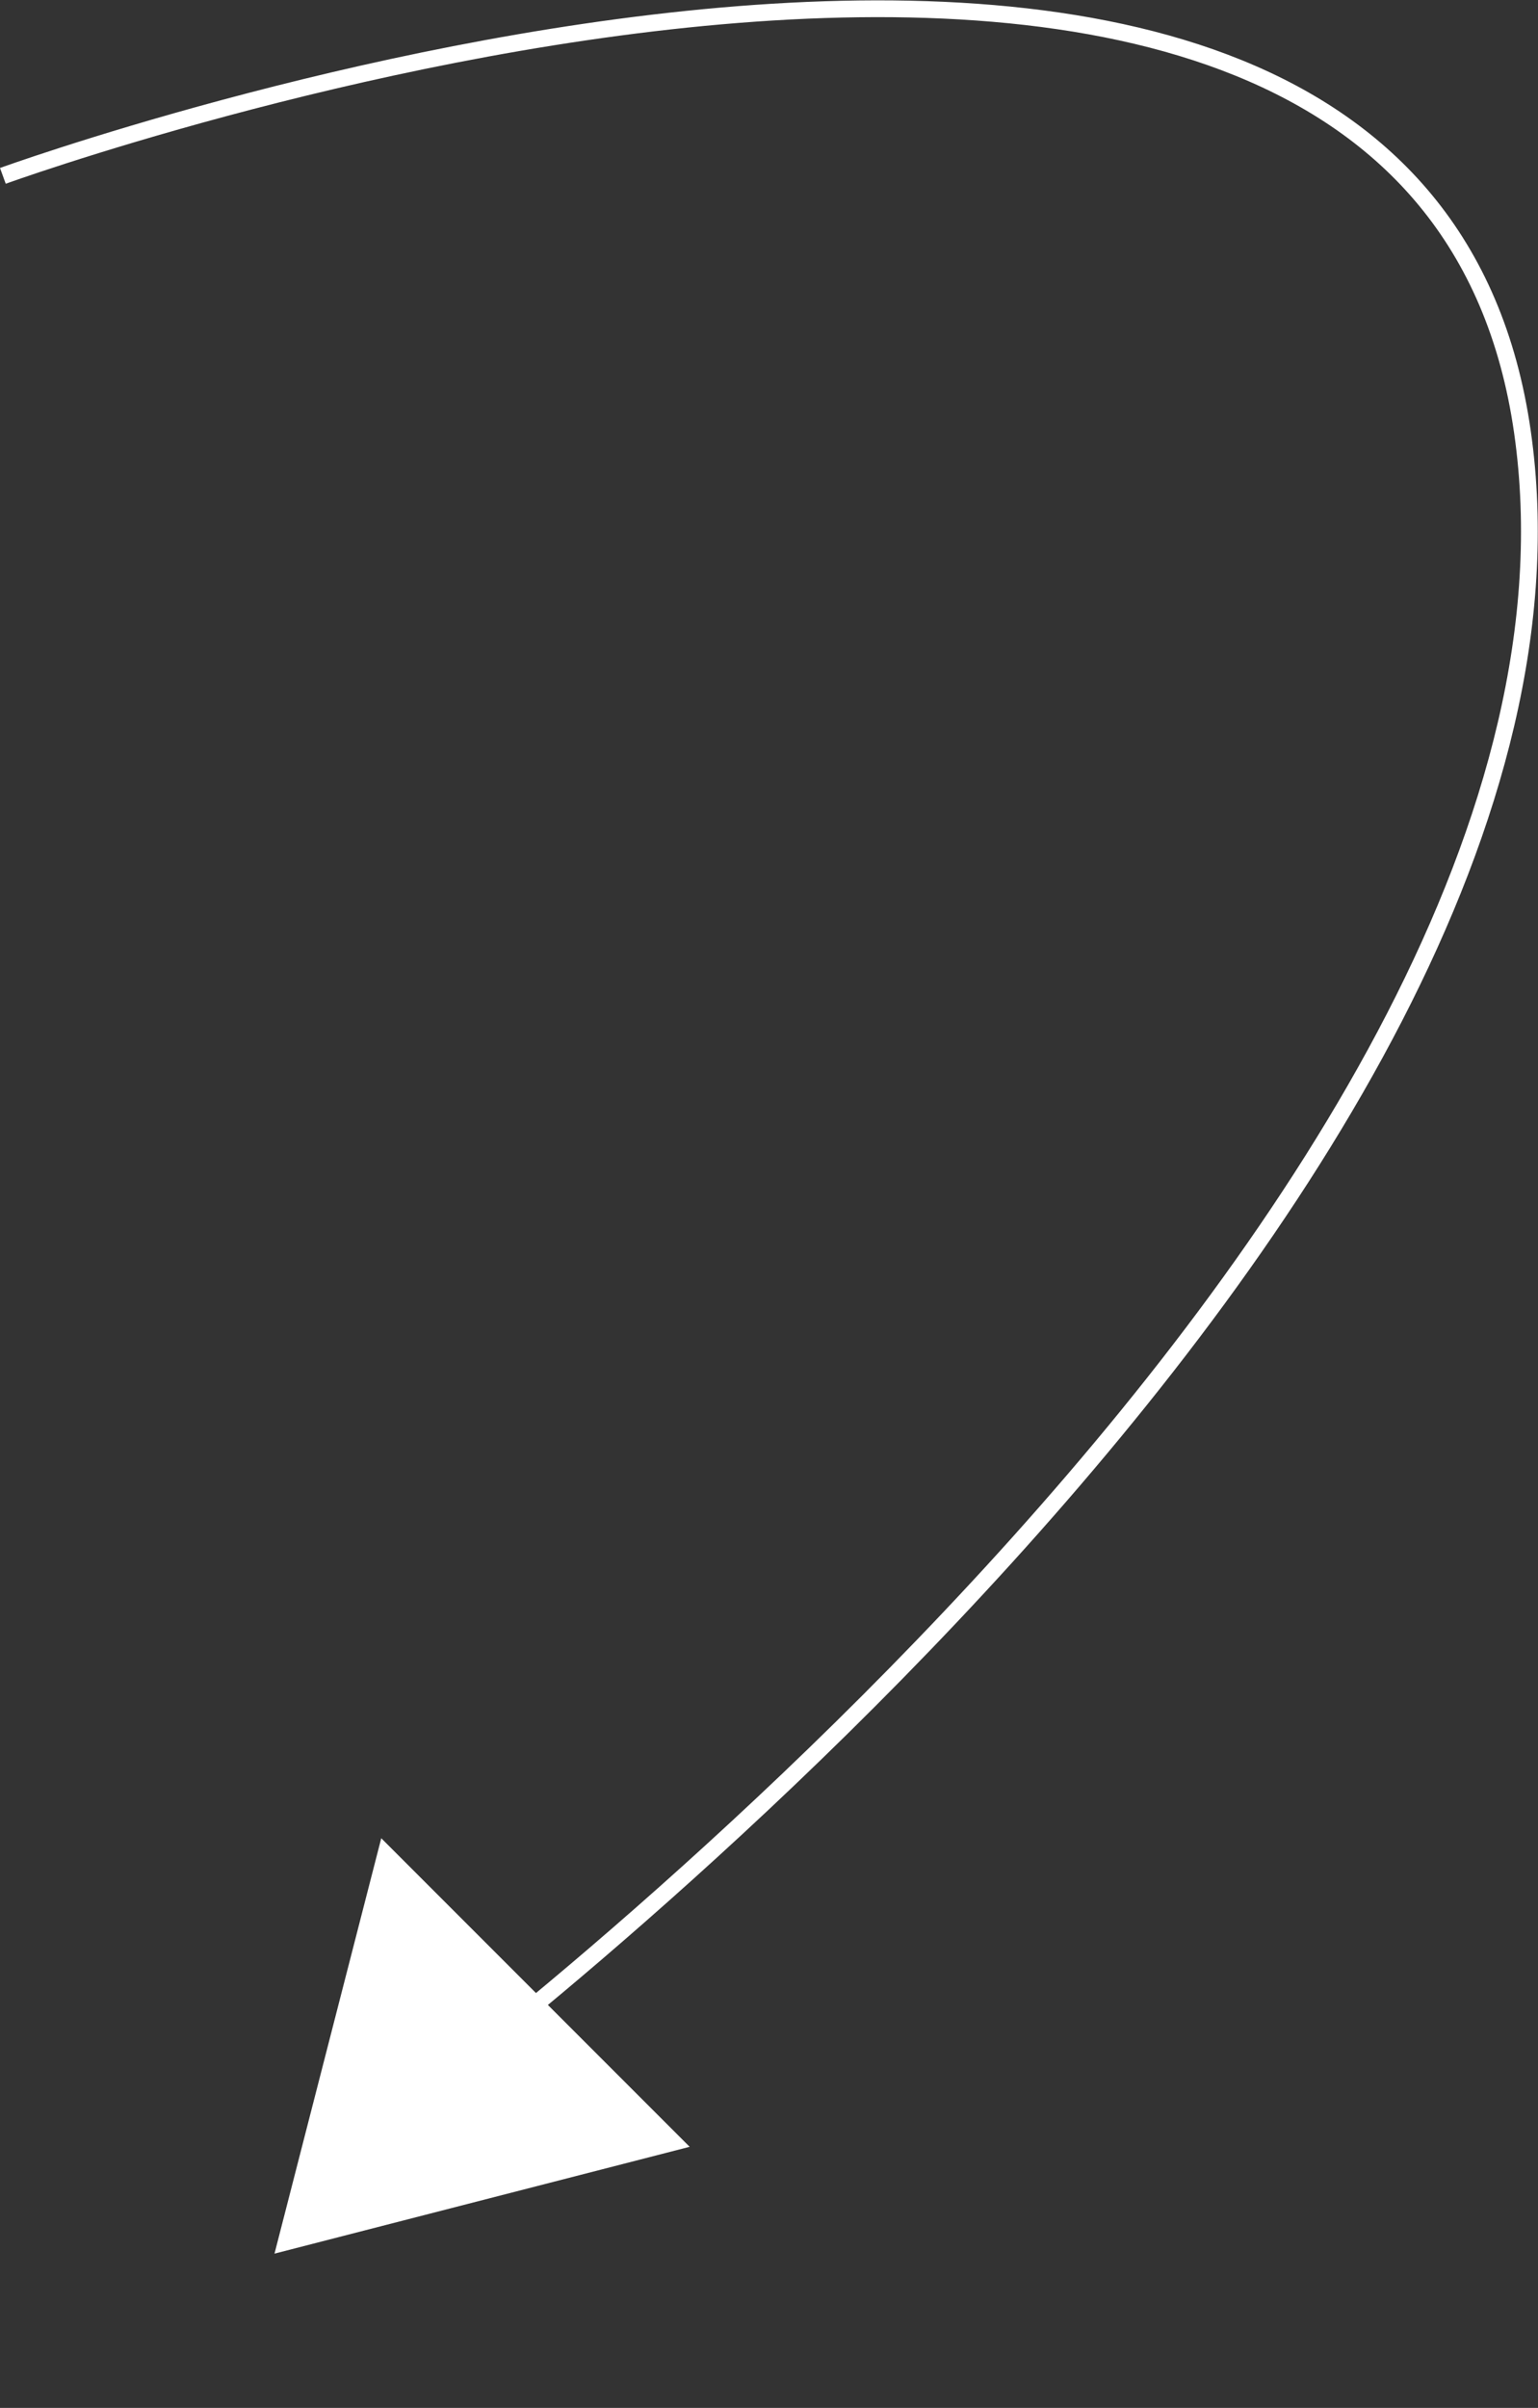 <?xml version="1.0" encoding="UTF-8"?>
<svg xmlns="http://www.w3.org/2000/svg" width="91.684" height="143.462" viewBox="0 0 91.684 143.462">
  <rect x="0" y="0" width="91.684" height="143.462" fill="#333333" stroke="none"/>
  <g id="Group_22" data-name="Group 22" transform="translate(-1171.829 -249.479)">
    <path id="Path_38" data-name="Path 38" d="M1158,239.343s84.031-30.493,90.584,15.247-66.523,99.8-66.523,99.8" transform="translate(14 20.614)" fill="none" stroke="#fff" stroke-width="1"></path>
    <path id="Polygon_1" data-name="Polygon 1" d="M13,0,26,22H0Z" transform="translate(1197.385 392.941) rotate(-135)" fill="#fff"></path>
  </g>
</svg>
